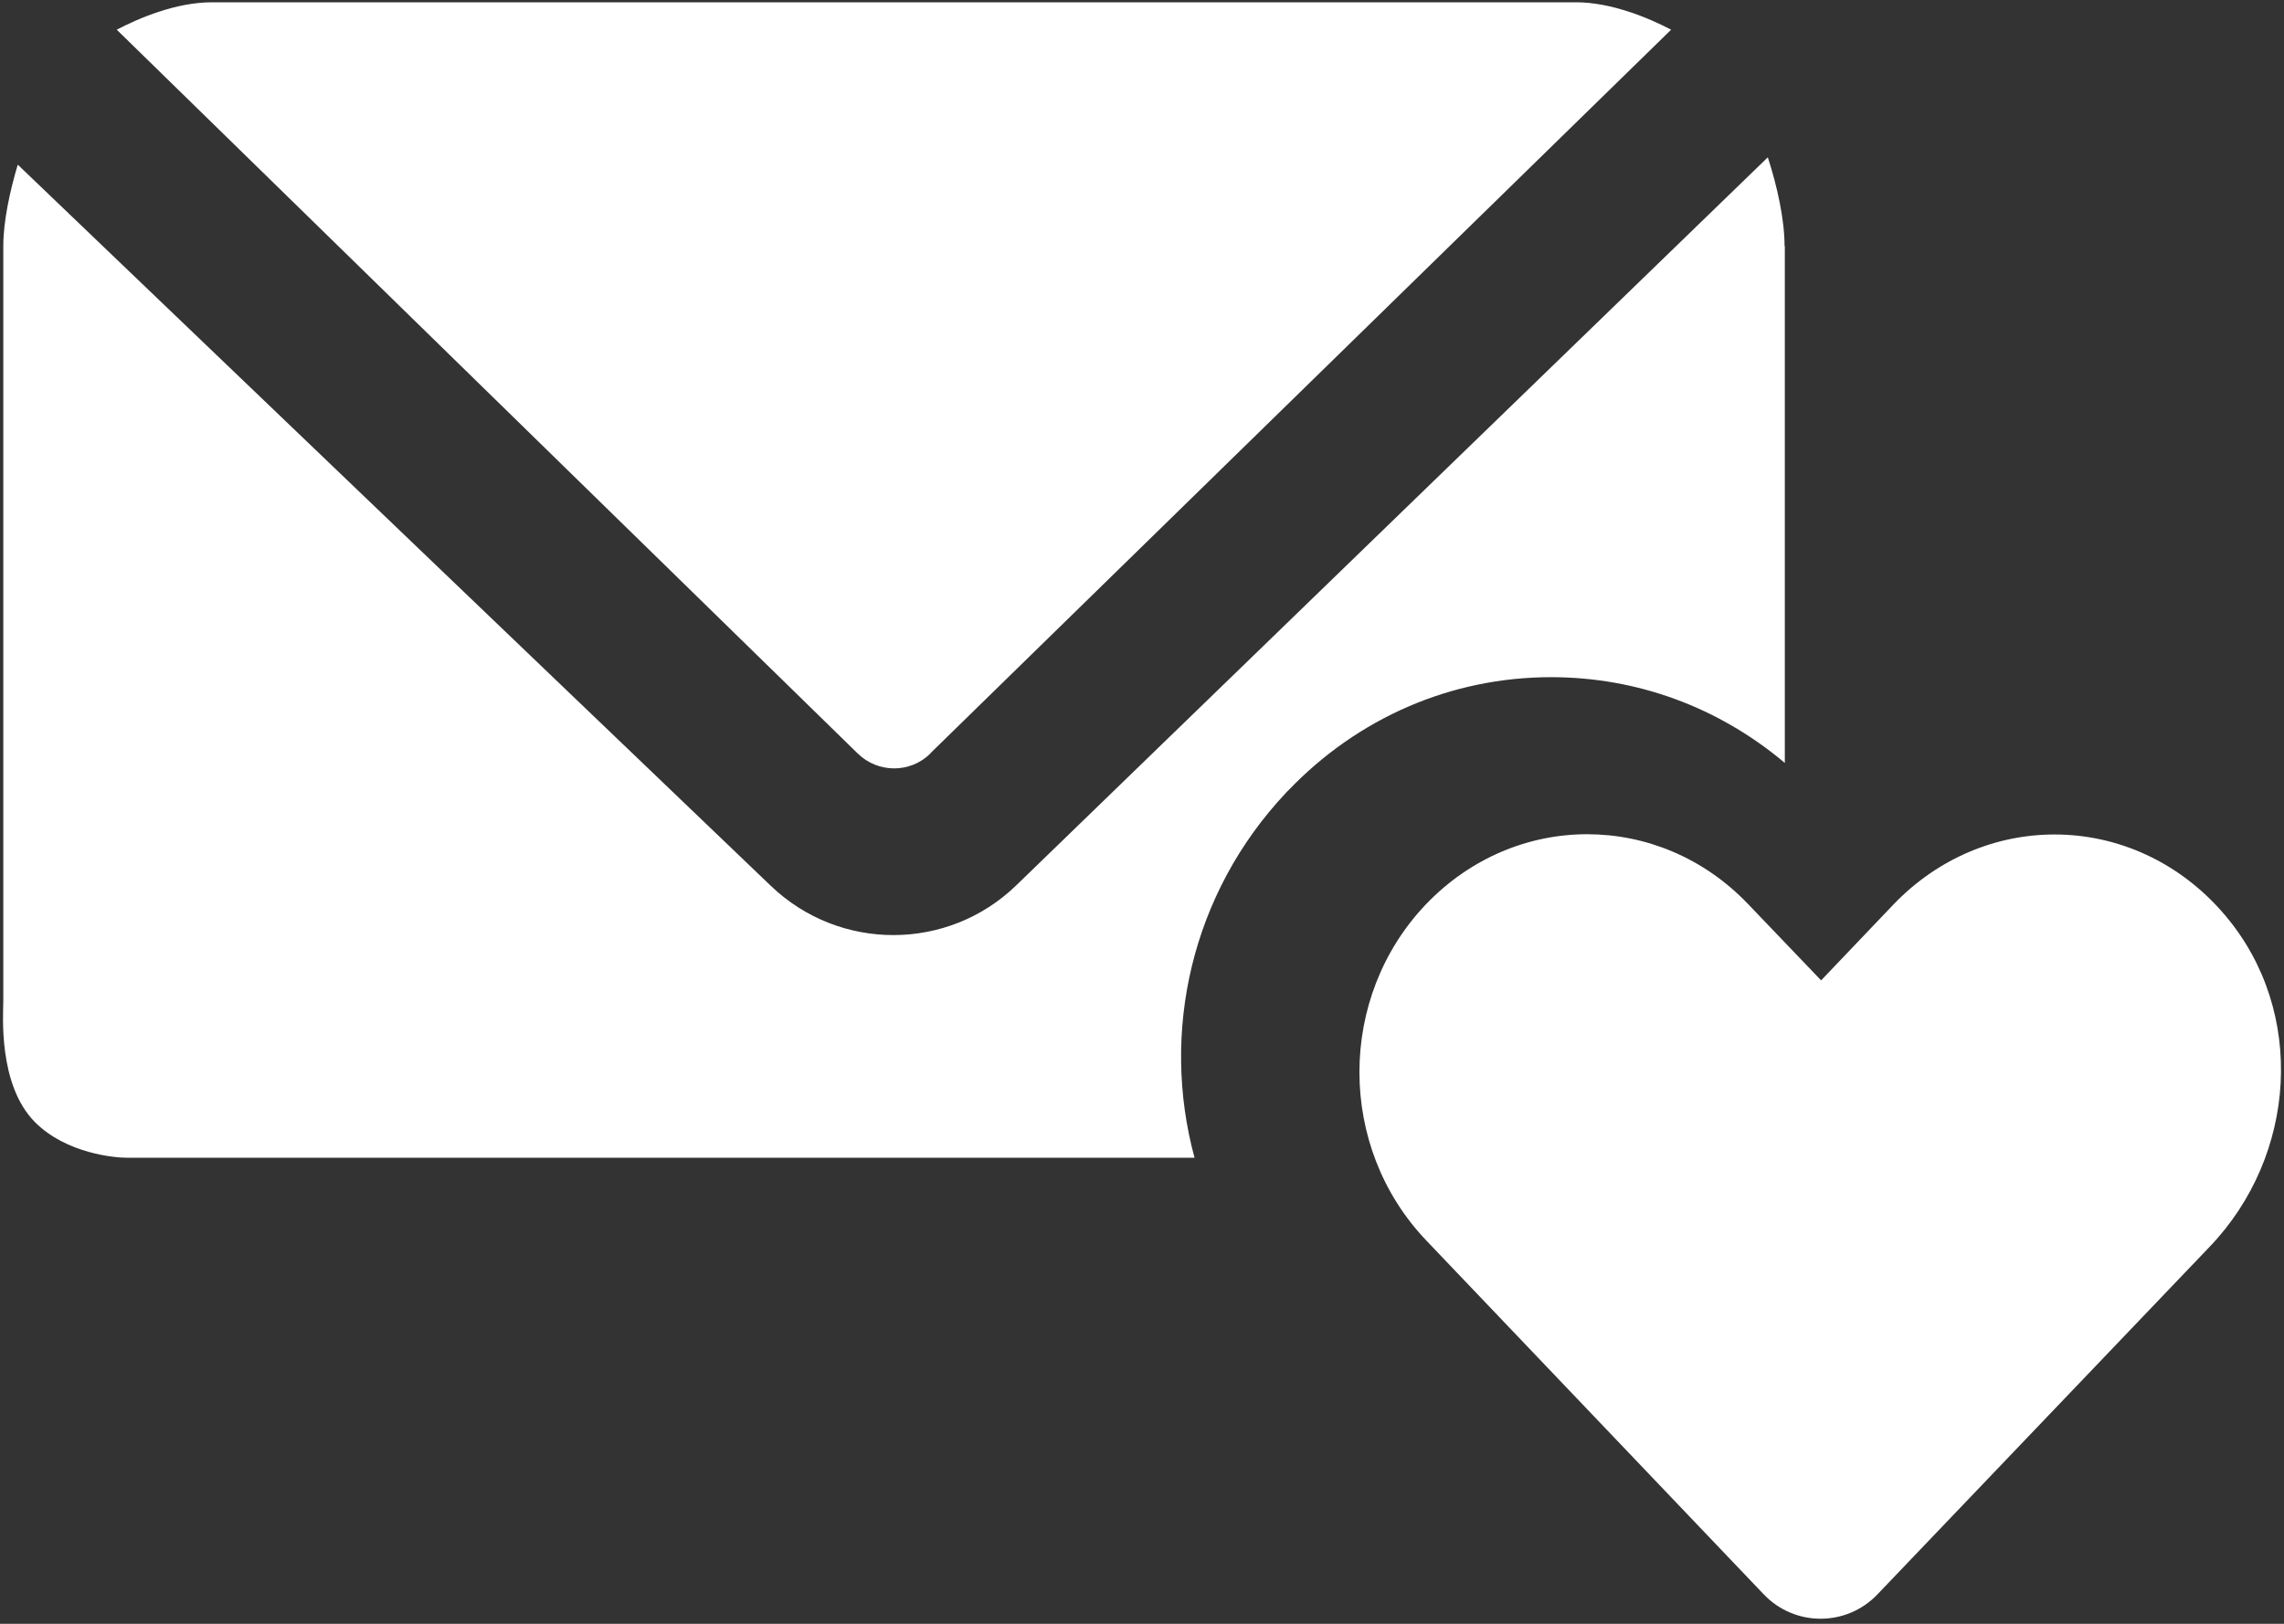 <?xml version="1.0" encoding="UTF-8"?><svg id="a" xmlns="http://www.w3.org/2000/svg" width="90" height="64" viewBox="0 0 90 64"><rect x="0" y="0" width="90" height="64" fill="#333333" stroke="none"/><defs><style>.b{fill:#fff;}</style></defs><path class="b" d="M56.2,48.89l13.3,13.95c1.22,1.28,3.26,1.28,4.48,0,4.36-4.57,8.73-9.13,13.09-13.7,3.43-3.58,3.82-9.25,.63-13.04-1.8-2.14-4.27-3.21-6.74-3.21-2.29,0-4.58,.92-6.34,2.75l-2.86,3-2.88-3.01c-1.76-1.84-4.05-2.75-6.34-2.75s-4.58,.92-6.34,2.75h0c-3.51,3.67-3.51,9.58,0,13.26Z"/><g><path class="b" d="M36.66,29.69L65.85,1.17c-.88-.46-2.35-1.08-3.75-1.08H8.35c-1.41,0-2.87,.62-3.75,1.08l29.2,28.53c.8,.78,2.07,.78,2.86,0Z"/><path class="b" d="M70.32,9.7c0-1.05-.29-2.36-.66-3.5l-29.61,28.69c-2.69,2.61-6.96,2.62-9.67,.03L.7,6.49c-.32,1.07-.57,2.25-.57,3.21v29.77c0,.47-.22,3.27,1.24,4.75,1.25,1.26,3.19,1.41,3.6,1.41H47.07c-1.34-4.94-.14-10.41,3.61-14.39,.02-.02,.04-.05,.07-.07,2.76-2.89,6.45-4.48,10.37-4.48,3.4,0,6.61,1.19,9.21,3.38V9.74s0-.02,0-.04Z"/></g></svg>